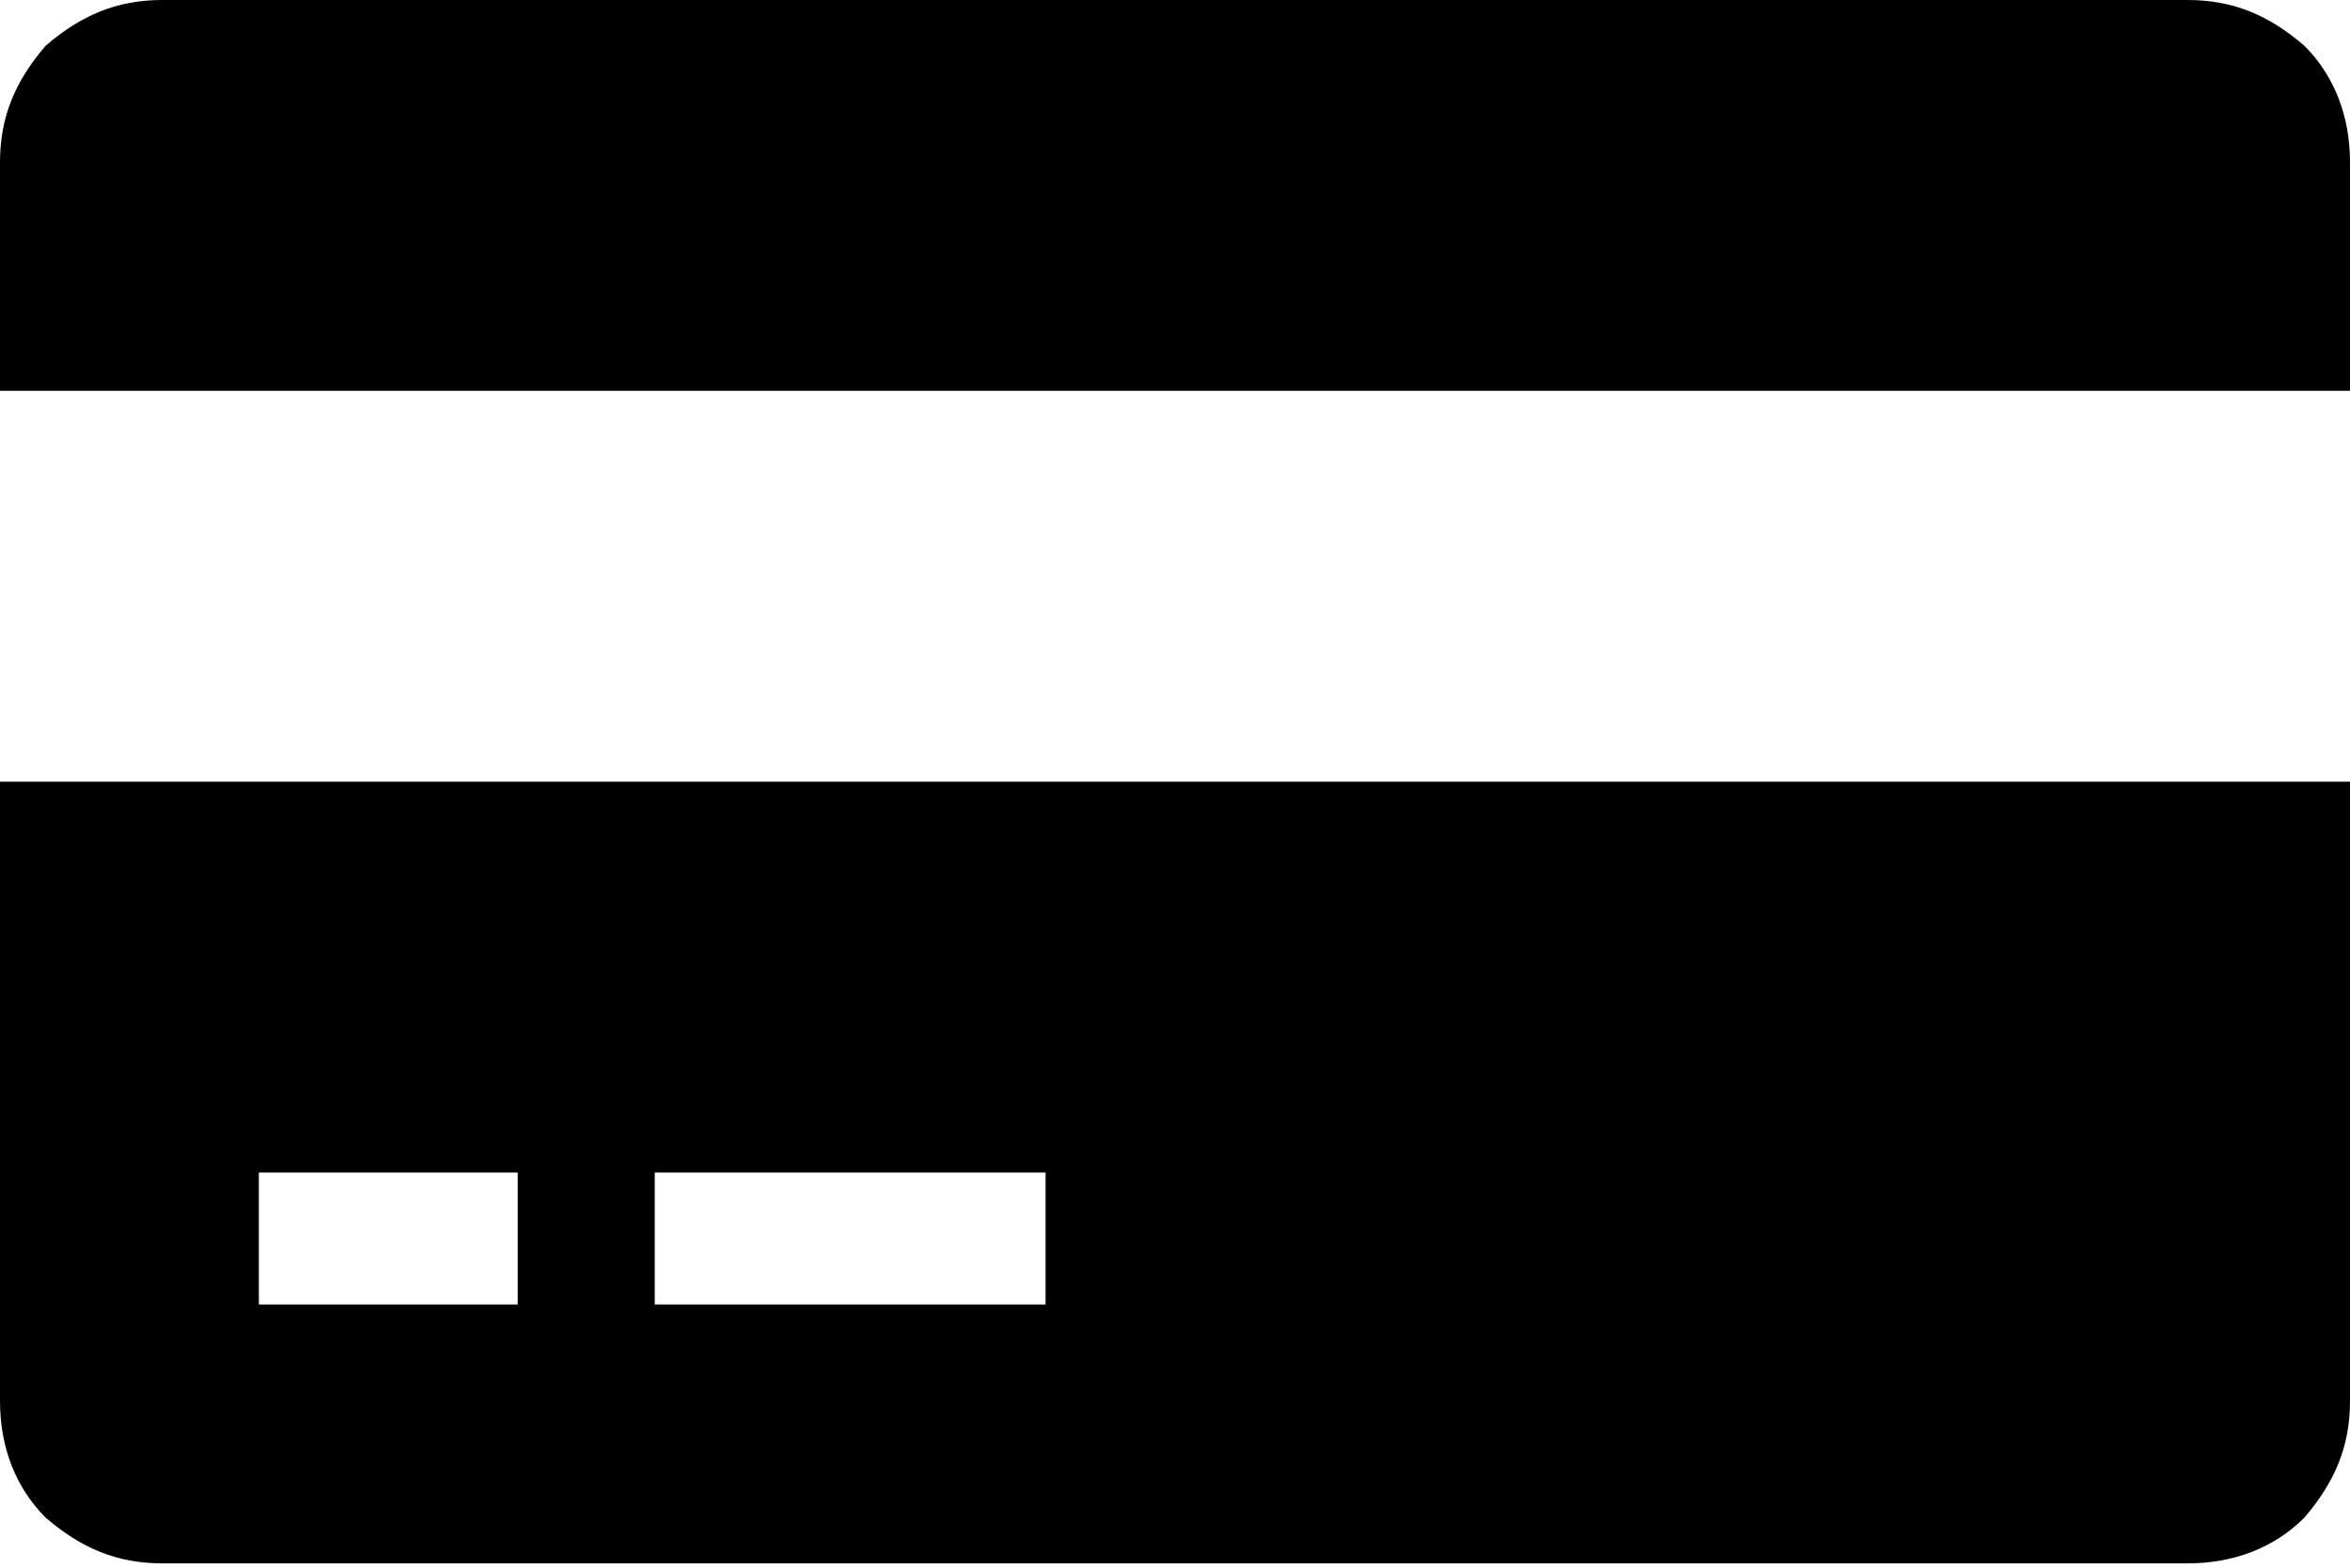 <?xml version="1.0" encoding="utf-8"?>
<!-- Generator: Adobe Illustrator 21.1.0, SVG Export Plug-In . SVG Version: 6.00 Build 0)  -->
<svg version="1.1" id="Layer_1" xmlns="http://www.w3.org/2000/svg"  x="0px" y="0px"
	 viewBox="0 0 46.3 30.9" style="enable-background:new 0 0 46.3 30.9;" xml:space="preserve">
<path id="_xF283_" d="M0,27.6V15.4h46.3v12.2c0,0.9-0.3,1.6-0.9,2.3c-0.6,0.6-1.4,0.9-2.3,0.9H3.2c-0.9,0-1.6-0.3-2.3-0.9
	C0.3,29.3,0,28.5,0,27.6z M12.9,23.1v2.6h7.7v-2.6H12.9z M5.1,23.1v2.6h5.1v-2.6H5.1z M43.1,0c0.9,0,1.6,0.3,2.3,0.9
	c0.6,0.6,0.9,1.4,0.9,2.3v4.5H0V3.2c0-0.9,0.3-1.6,0.9-2.3C1.6,0.3,2.3,0,3.2,0H43.1z"/>
<g>
</g>
<g>
</g>
<g>
</g>
<g>
</g>
<g>
</g>
<g>
</g>
</svg>
